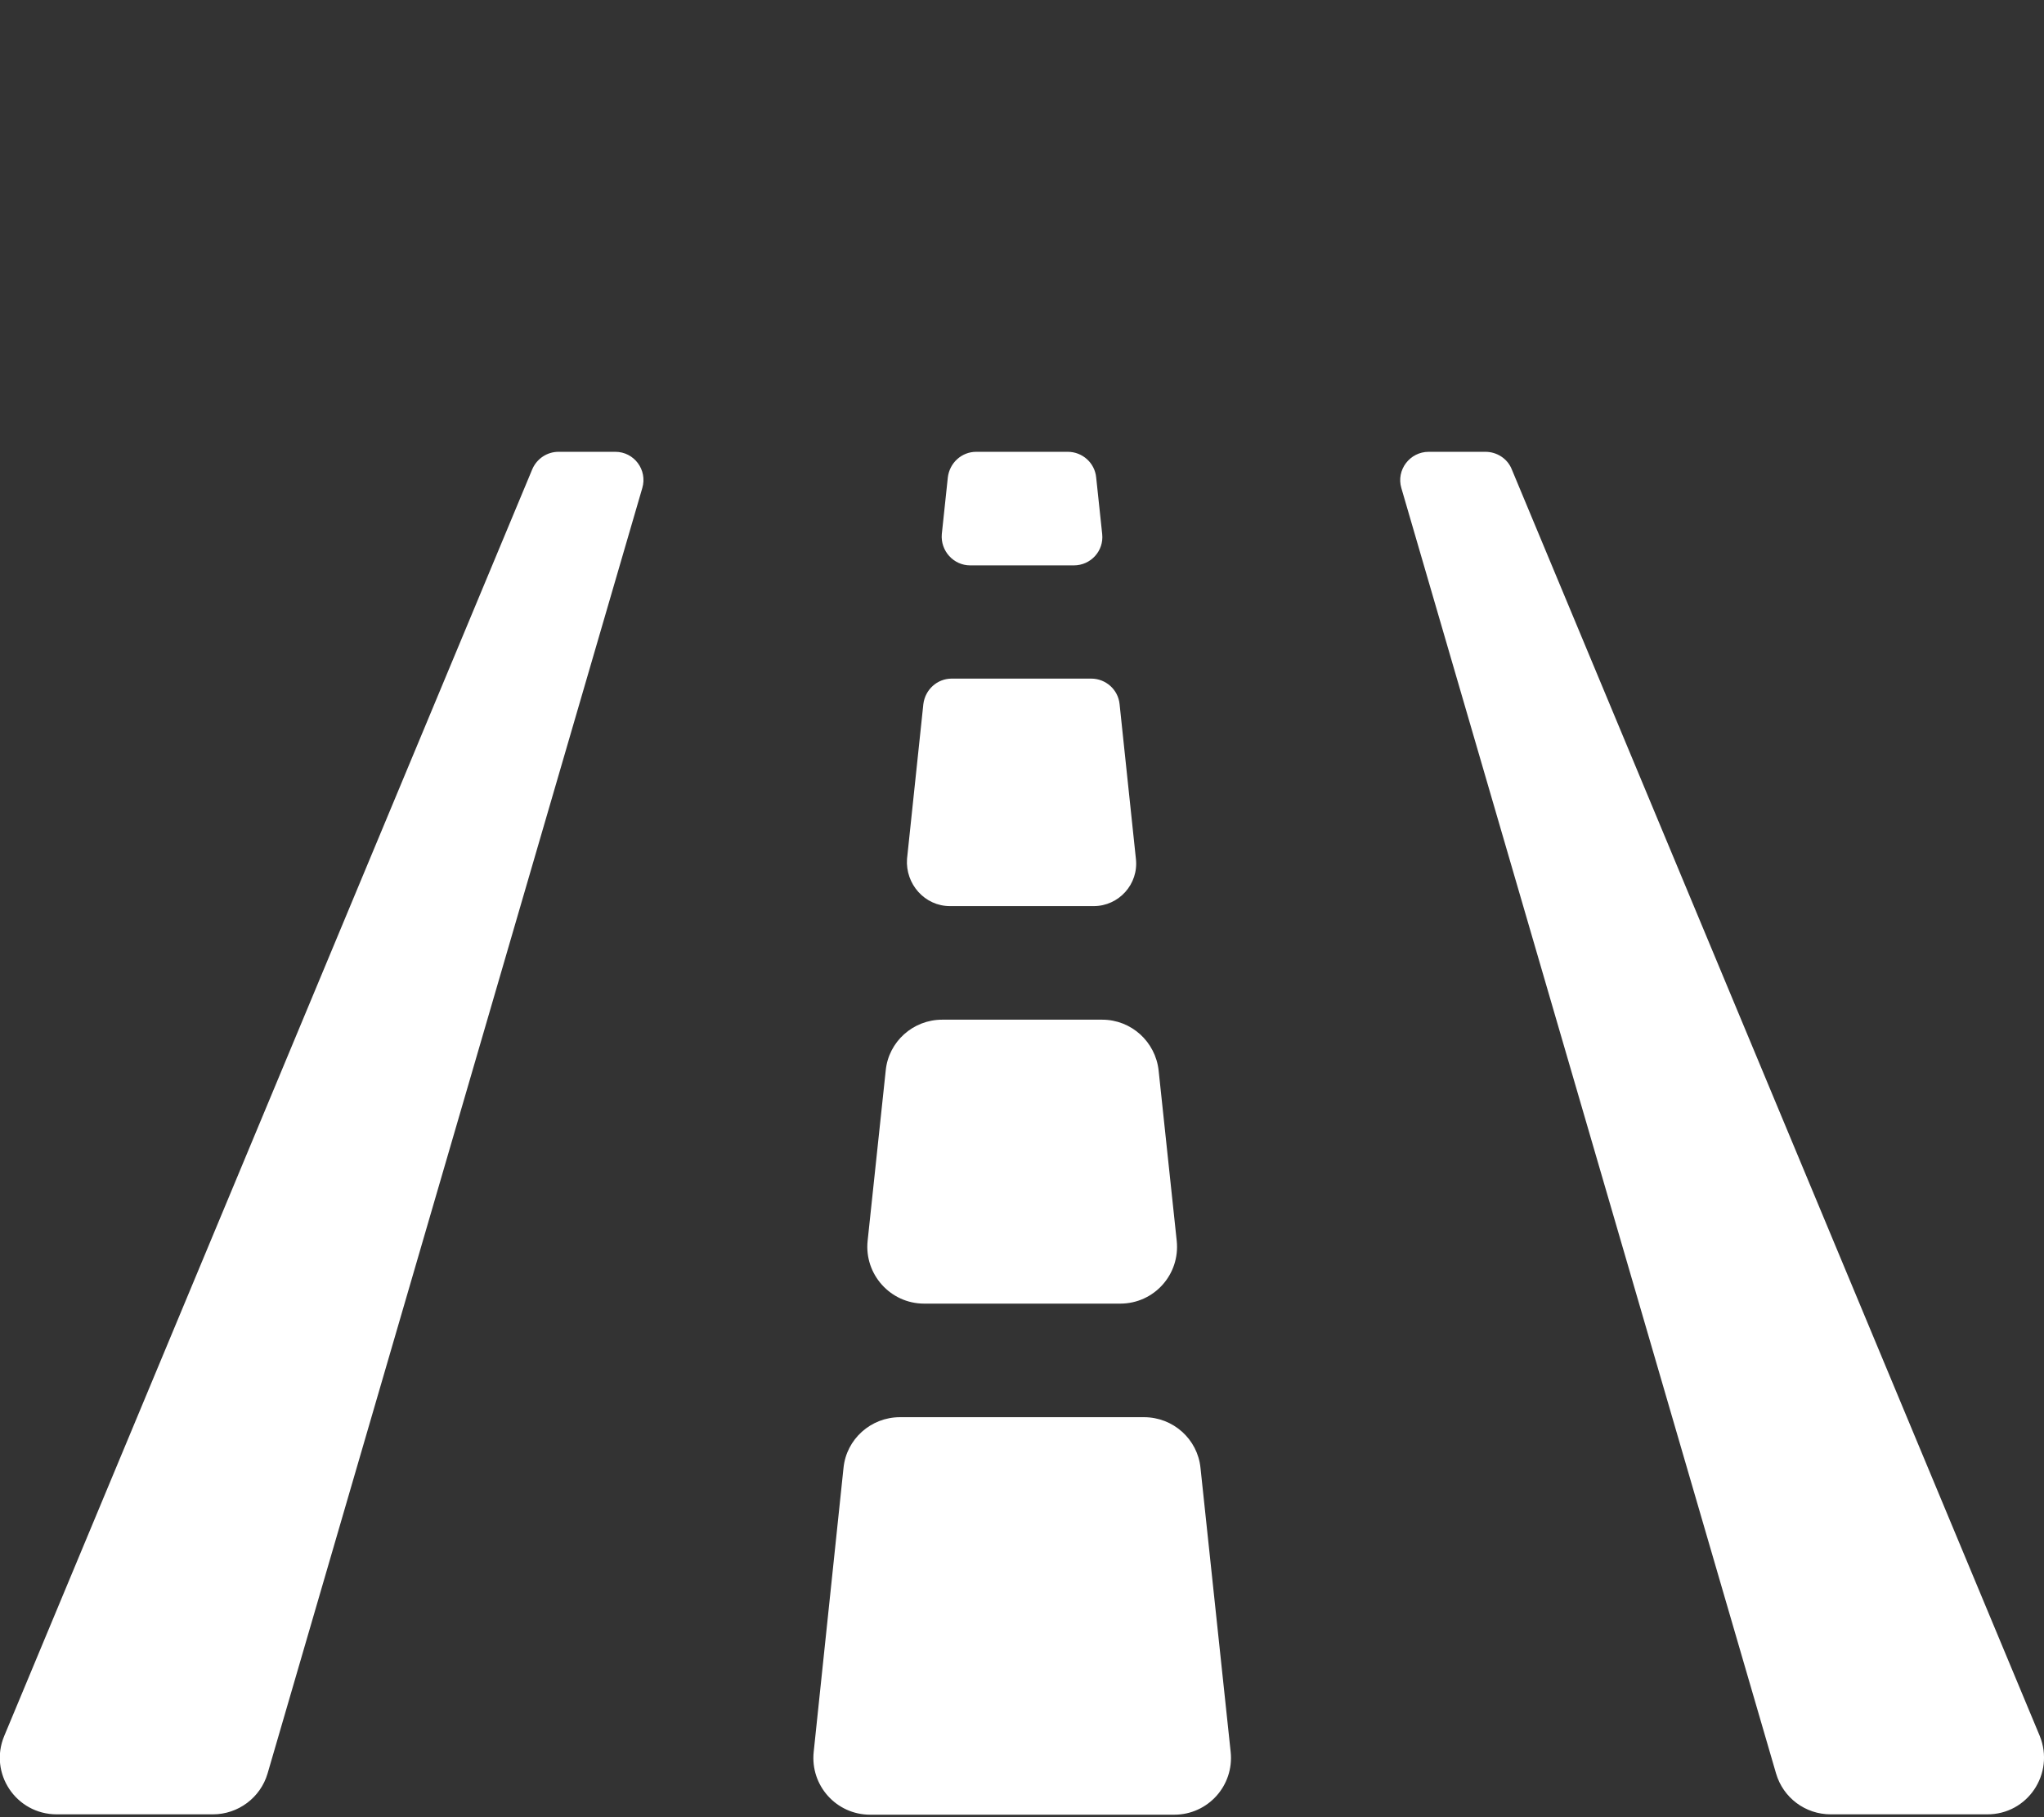 <?xml version="1.0" encoding="utf-8"?>
<!-- Generator: Adobe Illustrator 26.0.2, SVG Export Plug-In . SVG Version: 6.00 Build 0)  -->
<svg version="1.1" id="Layer_1" focusable="false" xmlns="http://www.w3.org/2000/svg" xmlns:xlink="http://www.w3.org/1999/xlink"
	 x="0px" y="0px" viewBox="0 0 576 512" style="enable-background:new 0 0 576 512;" xml:space="preserve">
<rect x="0" y="0" width="576" height="512" fill="#333333" stroke="none"/>
<style type="text/css">
	.st0{fill:#FFFFFF;}
</style>
<path class="st0" d="M267.7,255.3h40.5c7.1,0,12.7-6.2,11.9-13.3l-4.6-43.6c-0.4-4.1-3.9-7.2-8-7.2h-39.3c-4.1,0-7.5,3.1-8,7.2
	l-4.6,43.6C255.1,249.1,260.6,255.3,267.7,255.3z M260.4,367.3h55.3c9.5,0,16.9-8.2,15.9-17.7l-5.1-48c-0.9-8.1-7.7-14.3-15.9-14.3
	h-45.1c-8.2,0-15.1,6.2-15.9,14.3l-5.1,48C243.5,359,250.9,367.3,260.4,367.3z M273.4,159.3h29.2c4.8,0,8.5-4.1,8-8.8l-1.7-16
	c-0.4-4.1-3.9-7.2-8-7.2h-25.8c-4.1,0-7.5,3.1-8,7.2l-1.7,16C265,155.2,268.7,159.3,273.4,159.3z M322.4,399.3h-68.8
	c-8.2,0-15.1,6.2-15.9,14.3l-8.4,80c-1,9.5,6.4,17.7,15.9,17.7h85.7c9.5,0,16.9-8.2,15.9-17.7l-8.5-80
	C337.5,405.5,330.6,399.3,322.4,399.3z M173.4,127.3h-16c-3.2,0-6.1,1.9-7.4,4.9L1.2,489.1c-4.4,10.5,3.3,22.1,14.8,22.1h44
	c7.1,0,13.4-4.7,15.4-11.5L181,137.5C182.5,132.4,178.7,127.3,173.4,127.3z M574.8,489.1L426,132.2c-1.2-3-4.2-4.9-7.4-4.9h-16
	c-5.3,0-9.2,5.1-7.7,10.2l105.6,362.2c2,6.8,8.2,11.5,15.4,11.5h44C571.4,511.3,579.1,499.7,574.8,489.1z"/>
</svg>

